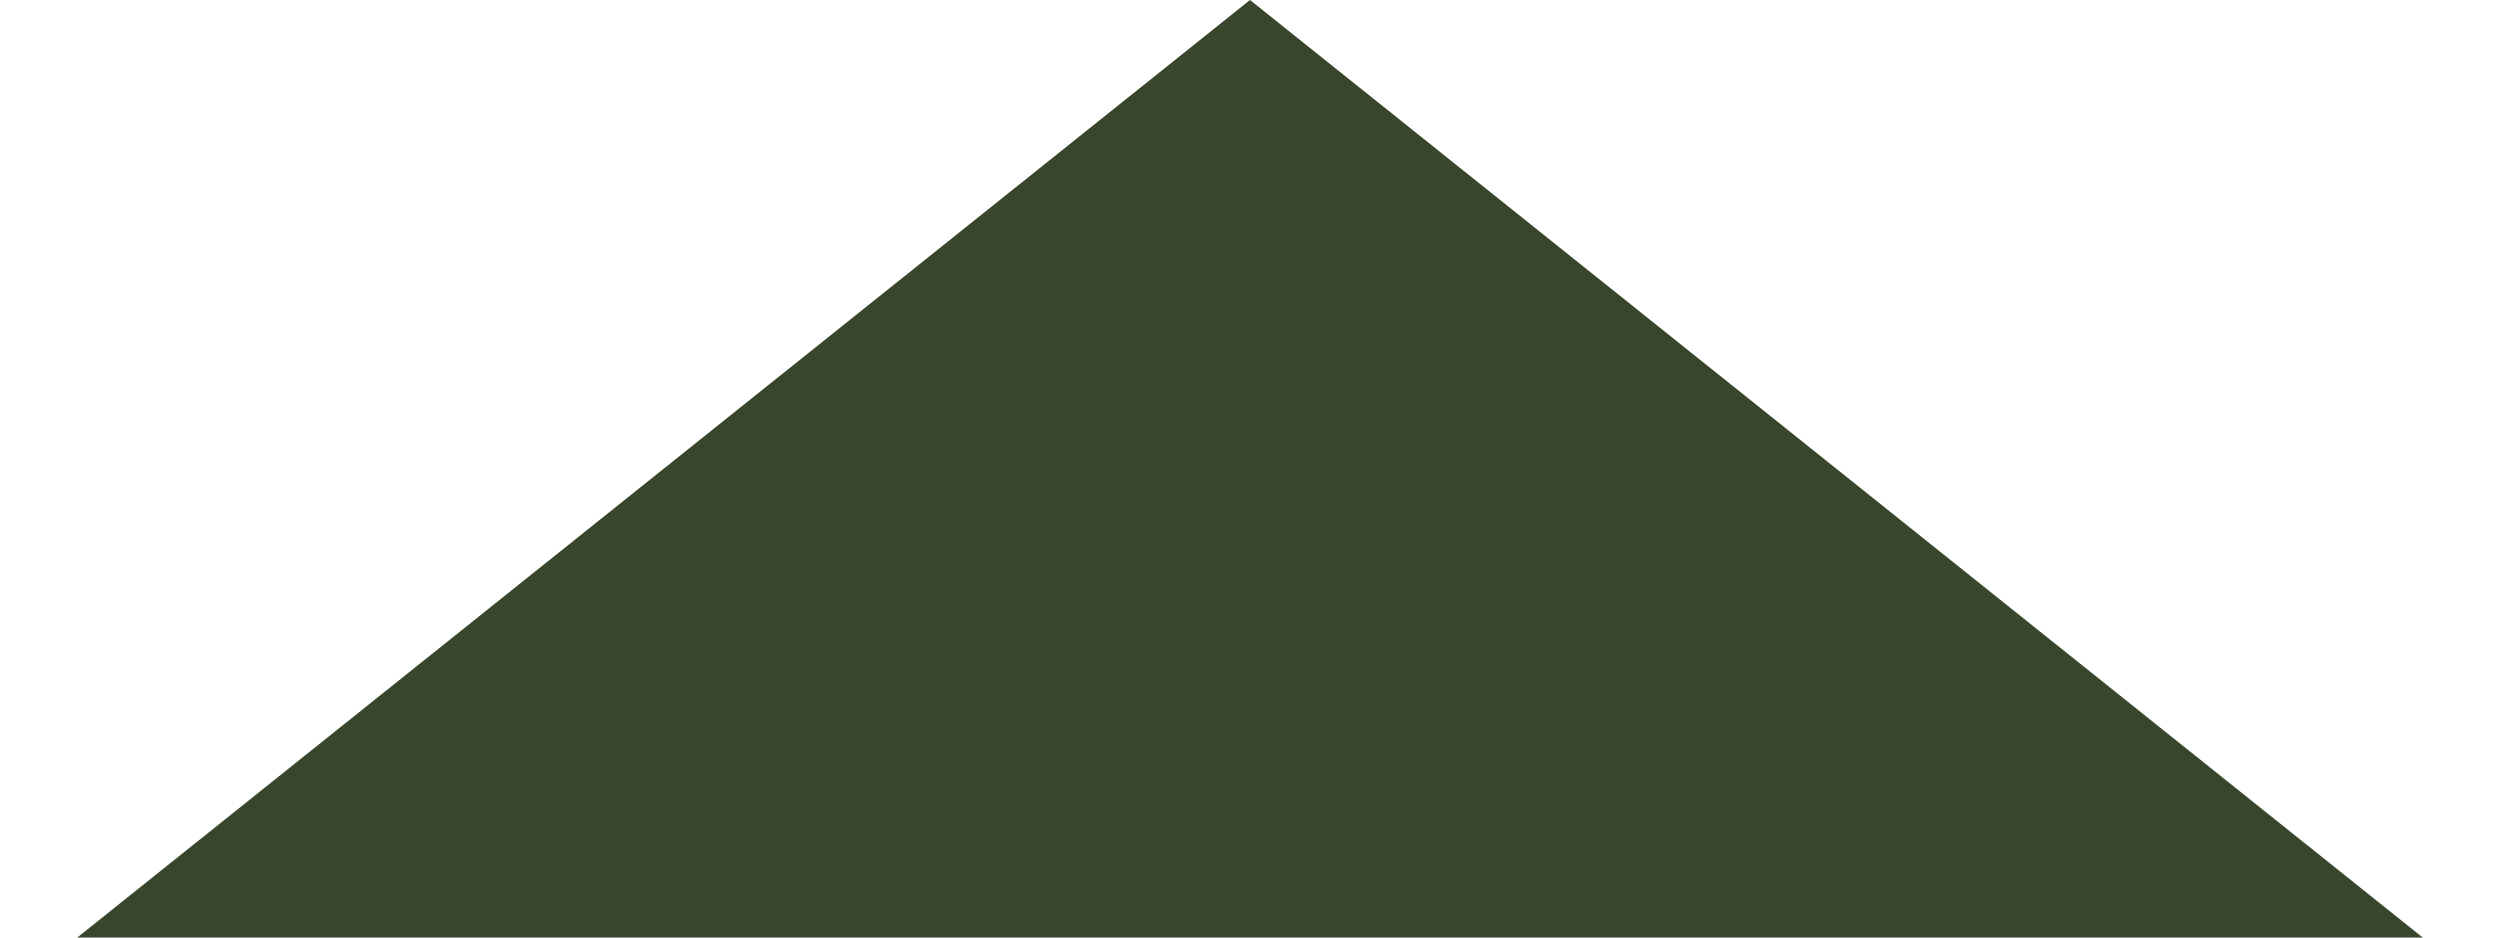 <?xml version="1.0" encoding="UTF-8"?> <svg xmlns="http://www.w3.org/2000/svg" width="24" height="9" viewBox="0 0 24 9" fill="none"> <path d="M12 -1.1365e-06L0.742 9L23.258 9L12 -1.1365e-06Z" fill="#38462C"></path> </svg> 